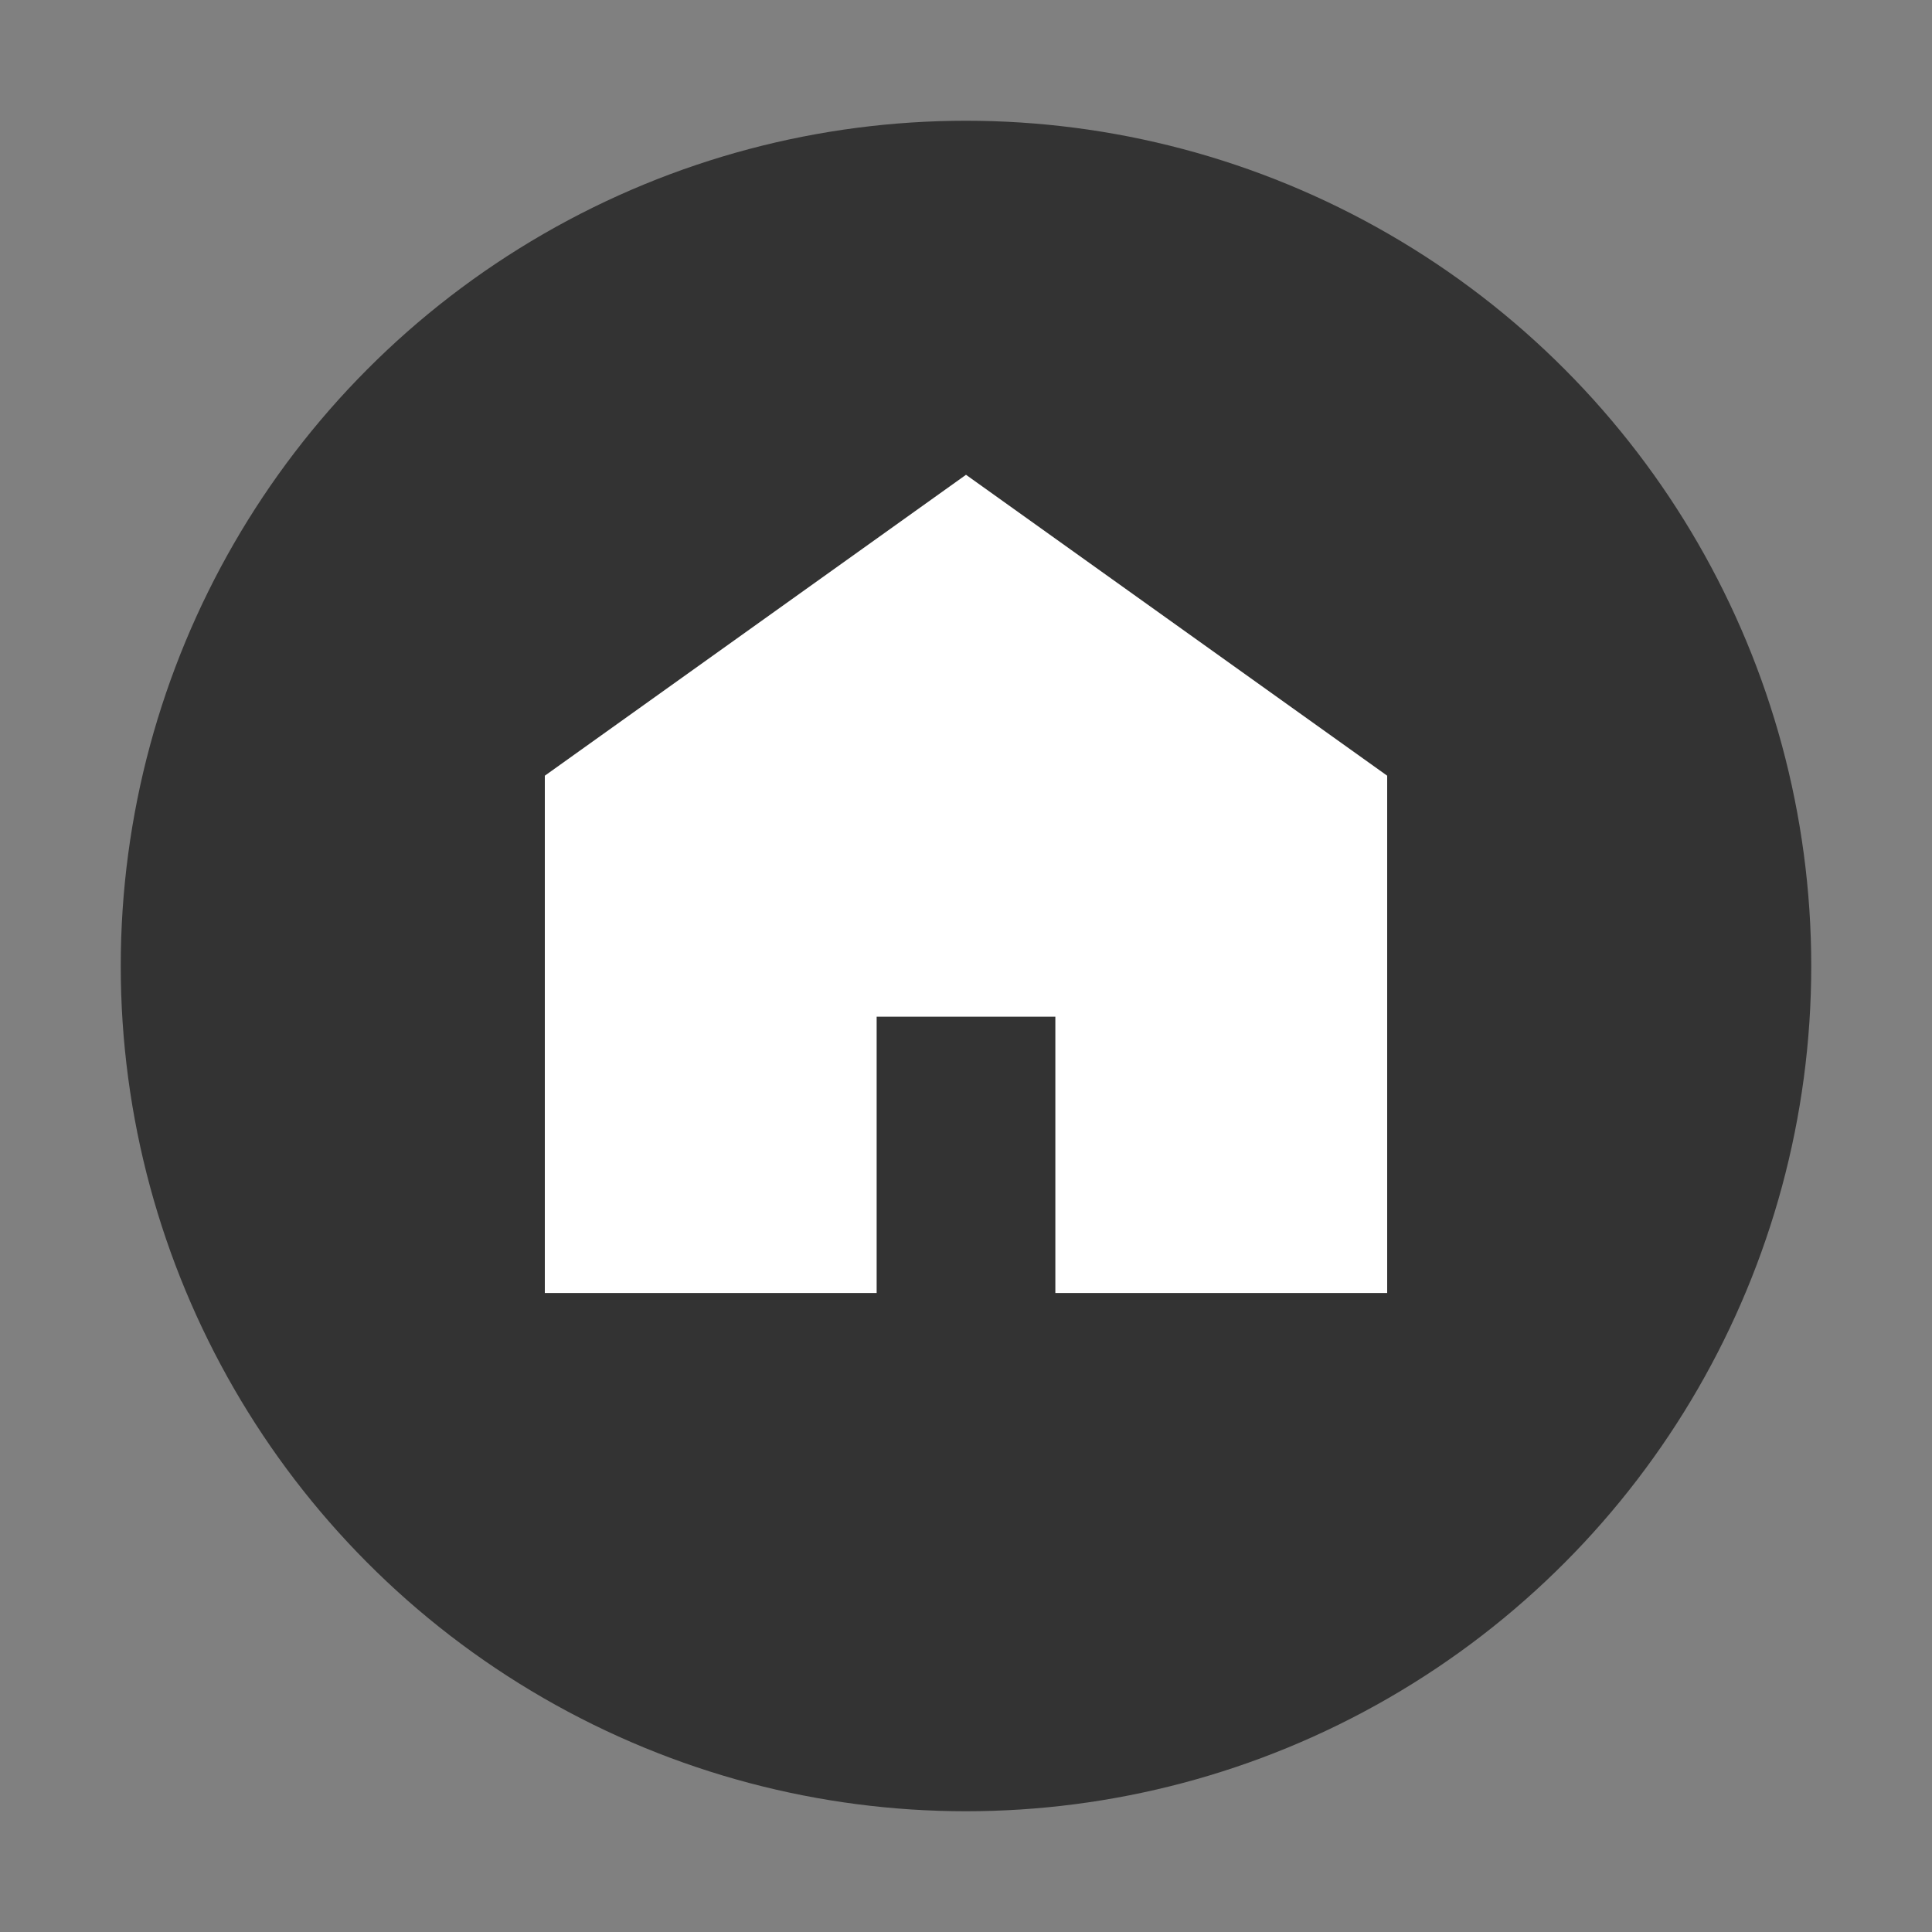 <svg id="レイヤー_1" data-name="レイヤー 1" xmlns="http://www.w3.org/2000/svg" width="40" height="40" viewBox="0 0 40 40">
  <rect x="0" y="0" width="40" height="40" fill="#808080" stroke="none"/>
  <defs>
    <style>
      .cls-1 {
        fill: #333;
      }

      .cls-2 {
        fill: #fff;
      }
    </style>
  </defs>
  <title>nav_home</title>
  <g>
    <circle class="cls-1" cx="20" cy="20" r="17.5"/>
    <polygon class="cls-2" points="20 9.83 11.28 16.06 11.28 26.77 18.15 26.77 18.15 21.05 21.85 21.05 21.85 26.77 28.72 26.77 28.72 16.06 20 9.83"/>
  </g>
</svg>
